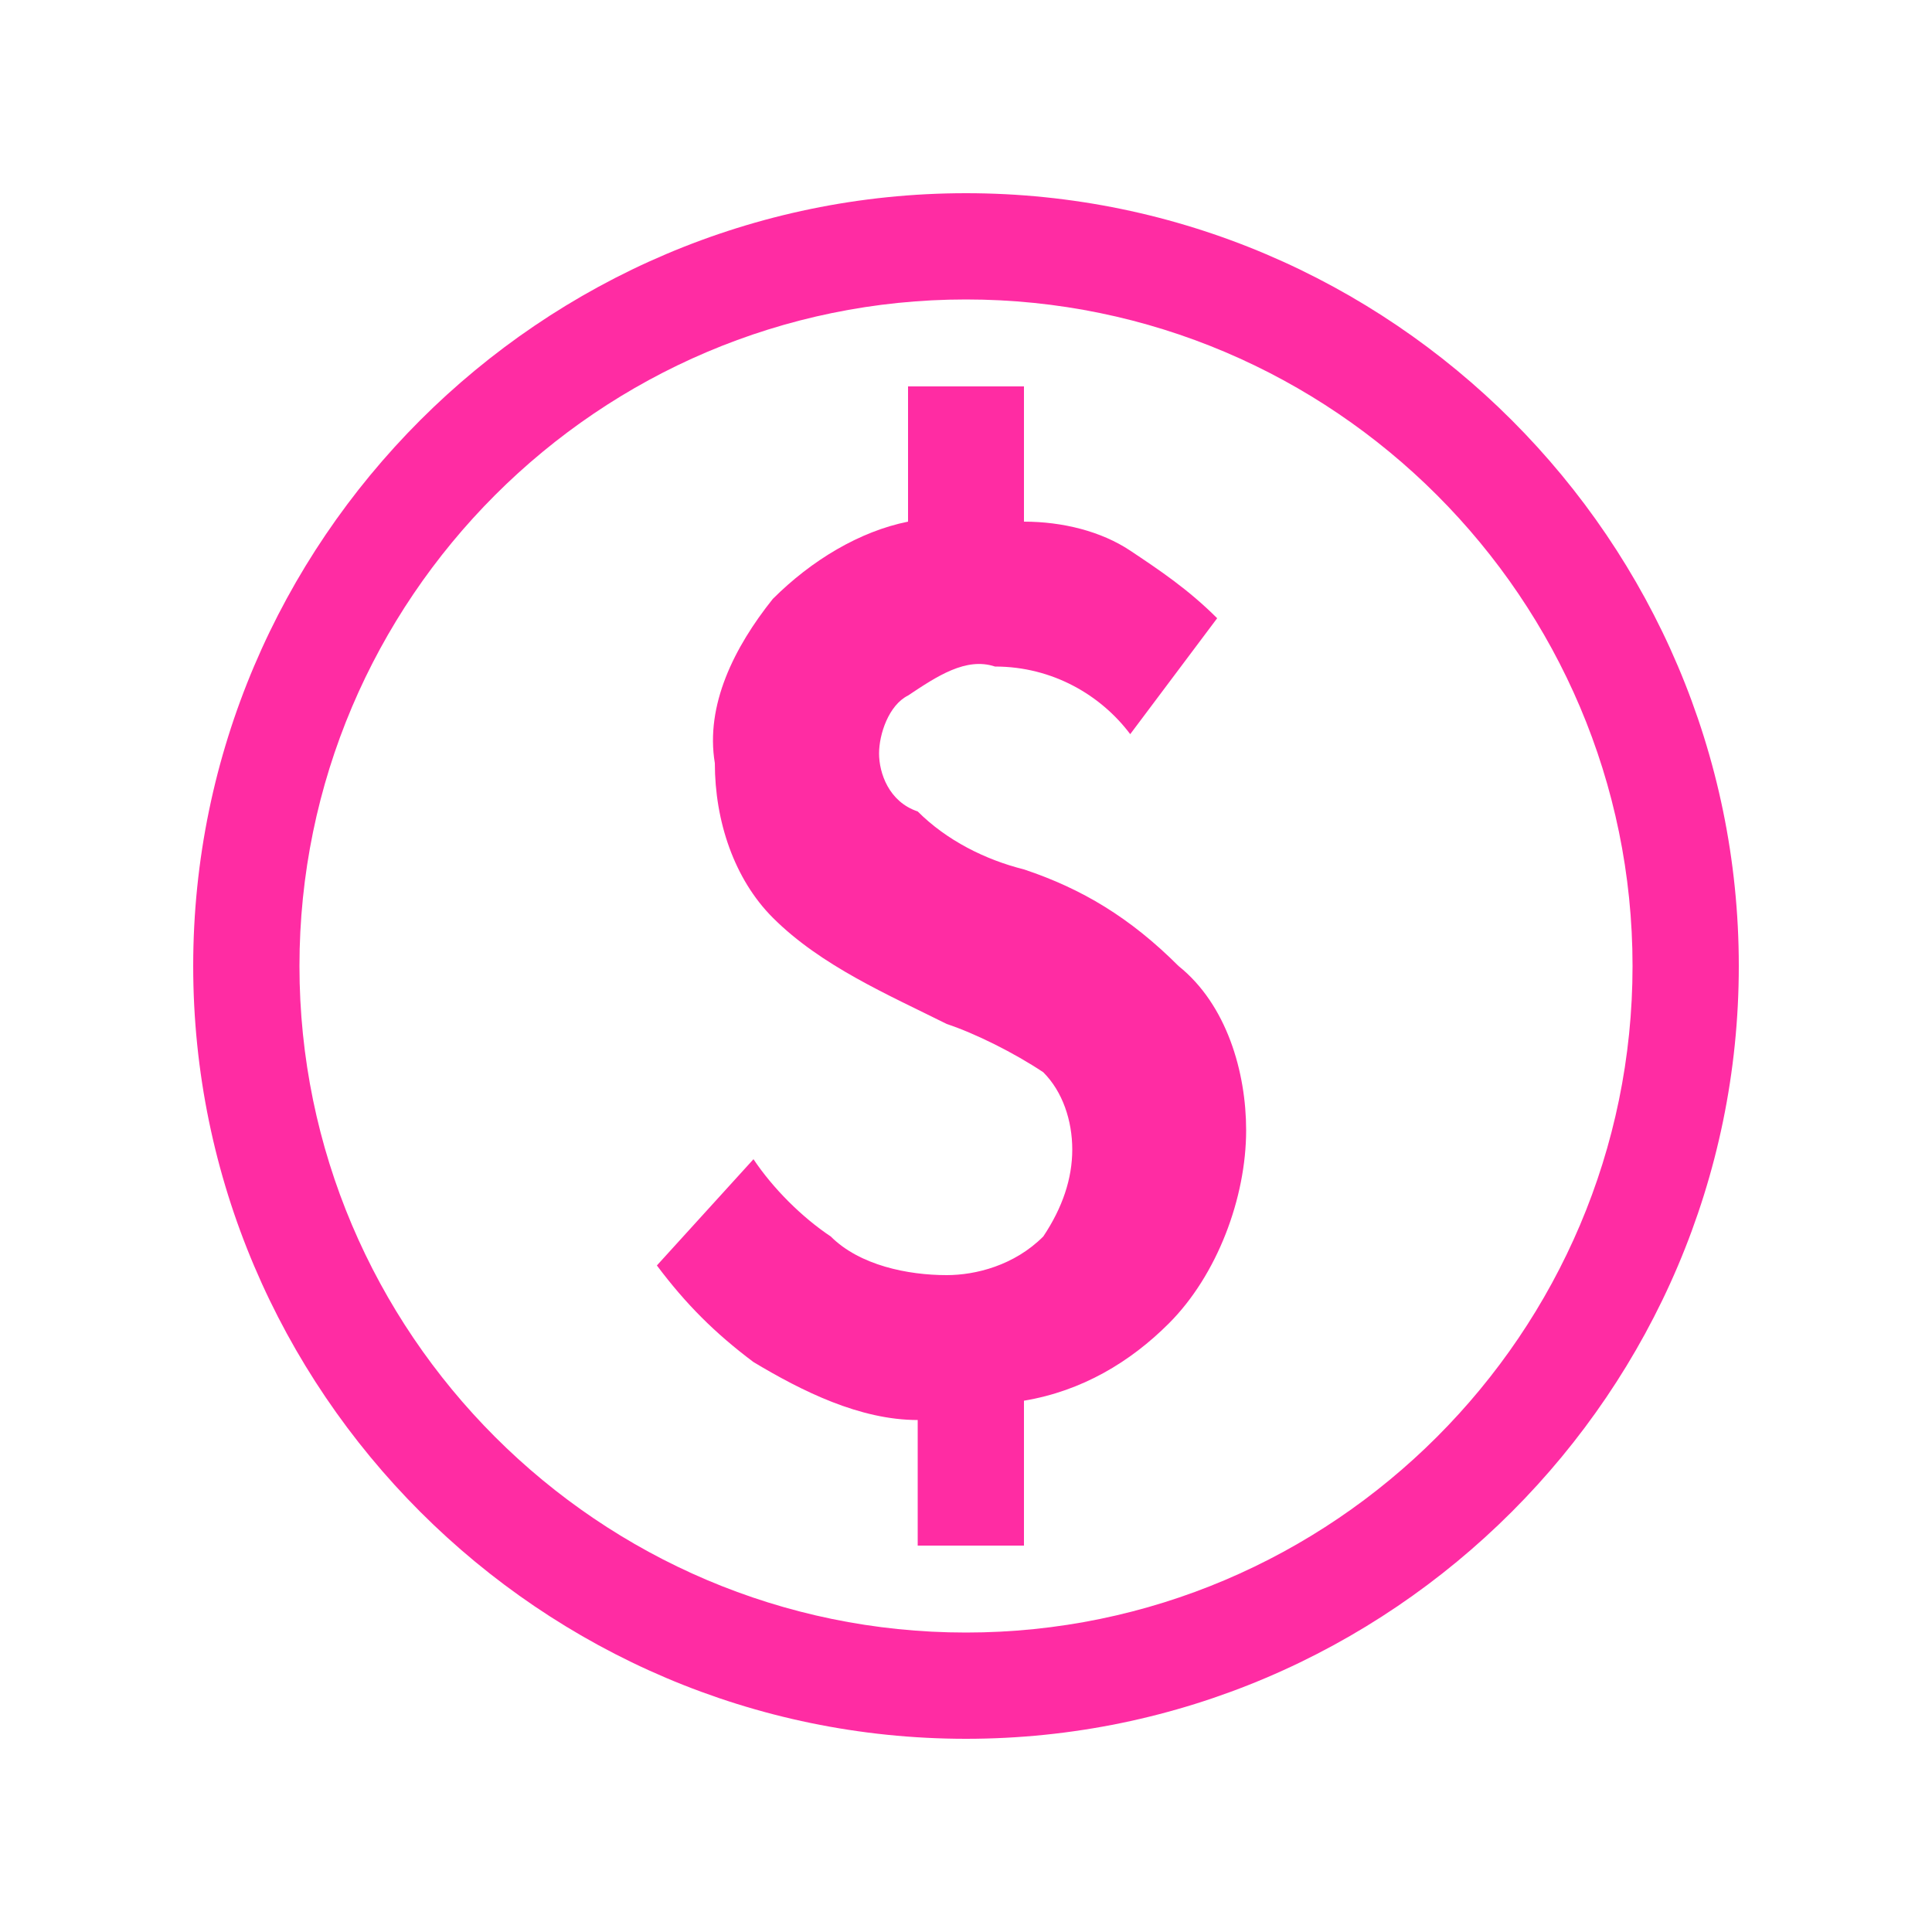 <svg width="40" height="40" viewBox="0 0 40 40" fill="none" xmlns="http://www.w3.org/2000/svg">
<path d="M21.2 18C20.4 17.8 19.6 17.4 19 16.8C18.4 16.6 18.2 16 18.2 15.6C18.2 15.2 18.4 14.6 18.8 14.4C19.4 14 20 13.6 20.6 13.8C21.8 13.8 22.8 14.4 23.4 15.2L25.2 12.8C24.6 12.2 24 11.8 23.4 11.4C22.8 11 22 10.8 21.2 10.8V8H18.8V10.8C17.8 11 16.8 11.6 16 12.4C15.2 13.4 14.6 14.6 14.8 15.8C14.8 17 15.2 18.2 16 19C17 20 18.4 20.6 19.6 21.2C20.2 21.4 21 21.8 21.6 22.2C22 22.6 22.2 23.2 22.2 23.8C22.2 24.4 22 25 21.6 25.6C21 26.2 20.2 26.4 19.6 26.4C18.8 26.4 17.8 26.2 17.2 25.6C16.6 25.2 16 24.6 15.6 24L13.6 26.2C14.2 27 14.8 27.6 15.6 28.2C16.6 28.8 17.8 29.4 19 29.4V32H21.2V29C22.4 28.8 23.4 28.2 24.2 27.4C25.2 26.4 25.8 24.8 25.8 23.4C25.8 22.2 25.4 20.8 24.4 20C23.4 19 22.4 18.4 21.2 18V18ZM20 4C11.2 4 4 11.2 4 20C4 28.8 11.2 36 20 36C28.8 36 36 28.8 36 20C36 11.2 28.8 4 20 4ZM20 33.8C12.4 33.8 6.2 27.6 6.2 20C6.2 12.4 12.4 6.2 20 6.2C27.6 6.2 33.8 12.4 33.8 20C33.8 27.6 27.6 33.8 20 33.8V33.8Z" fill="#FF2CA3"/>
</svg>
